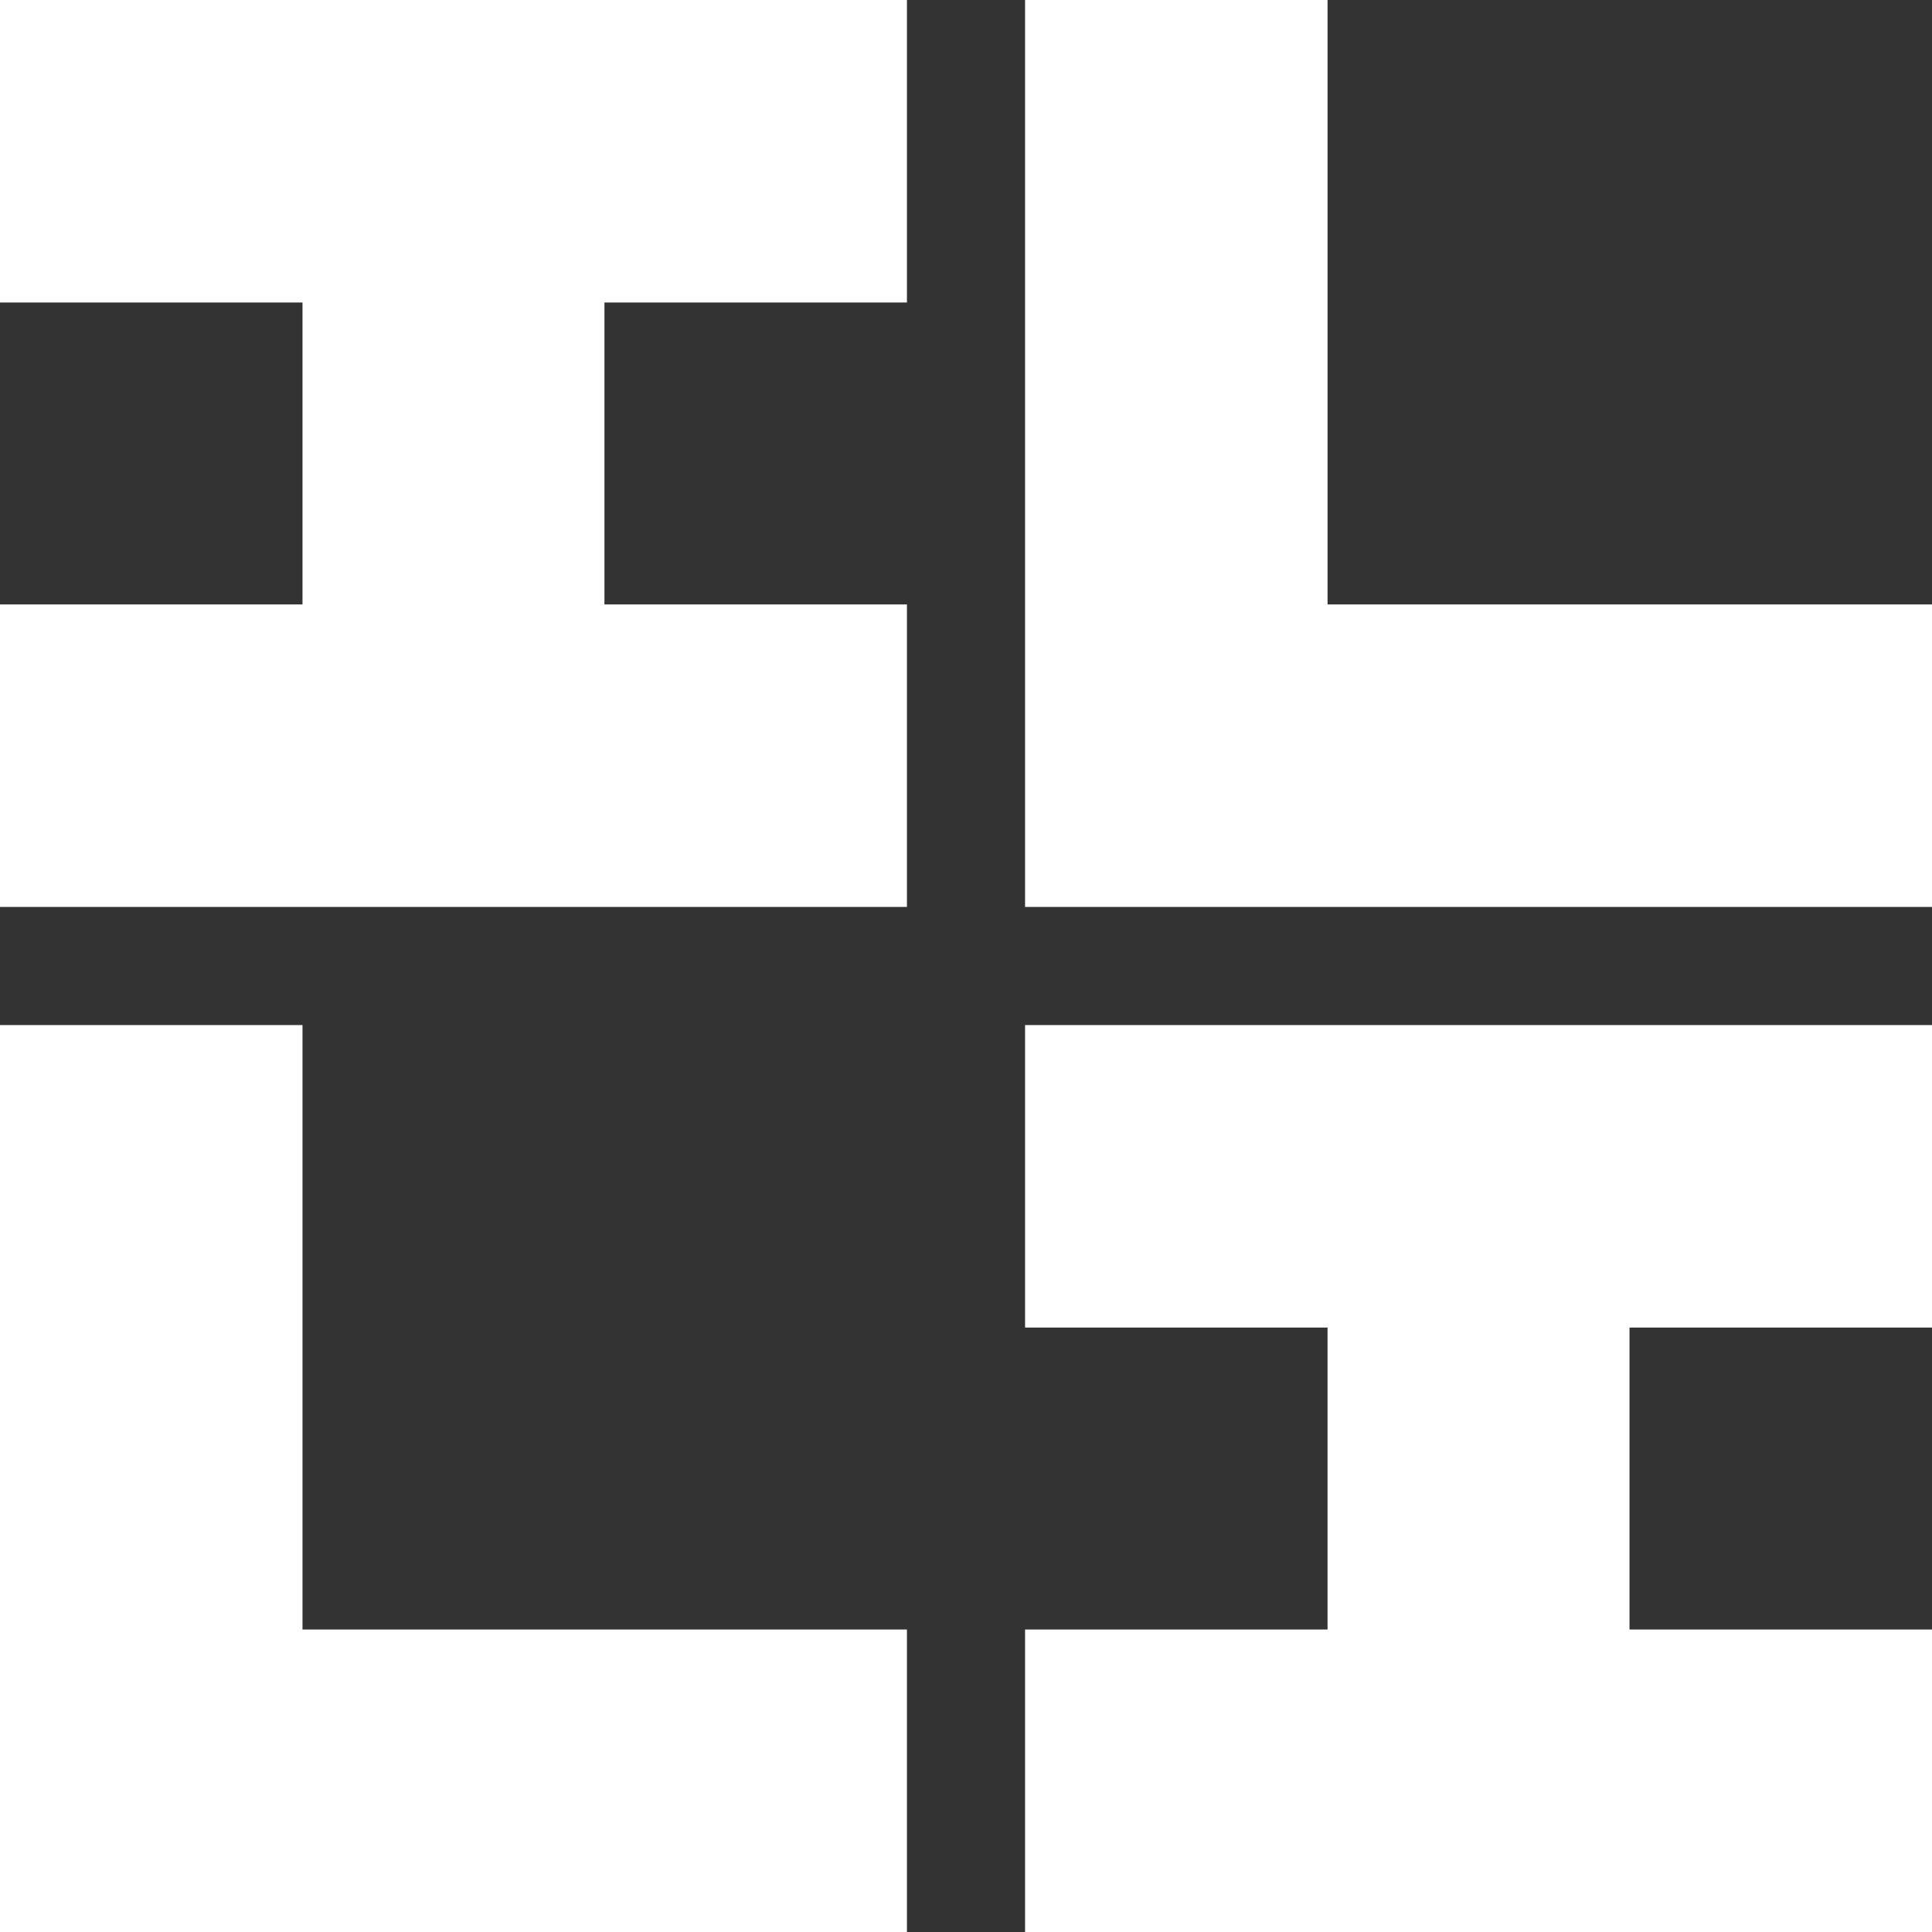<?xml version="1.0" encoding="utf-8"?>
<!-- Generator: Adobe Illustrator 27.8.1, SVG Export Plug-In . SVG Version: 6.00 Build 0)  -->
<svg version="1.1" id="Layer_1" xmlns="http://www.w3.org/2000/svg" xmlns:xlink="http://www.w3.org/1999/xlink" x="0px" y="0px"
	 viewBox="0 0 350 350" style="enable-background:new 0 0 350 350;" xml:space="preserve">
<rect x="0" y="0" width="350" height="350" fill="#333333" stroke="none"/>
<style type="text/css">
	.st0{fill:#FFFFFF;}
</style>
<g>
	<g>
		<g>
			<polygon class="st0" points="109.5,54.8 109.5,109.5 164.3,109.5 164.3,164.3 0,164.3 0,109.5 54.8,109.5 54.8,54.8 0,54.8 0,0 
				164.3,0 164.3,54.8 			"/>
		</g>
	</g>
	<g>
		<g>
			<polygon class="st0" points="295.2,240.5 295.2,295.2 350,295.2 350,350 185.7,350 185.7,295.2 240.5,295.2 240.5,240.5 
				185.7,240.5 185.7,185.7 350,185.7 350,240.5 			"/>
		</g>
	</g>
	<g>
		<polygon class="st0" points="164.3,295.2 164.3,350 0,350 0,185.7 54.8,185.7 54.8,295.2 		"/>
	</g>
	<g>
		<polygon class="st0" points="350,109.5 350,164.3 185.7,164.3 185.7,0 240.5,0 240.5,109.5 		"/>
	</g>
</g>
</svg>
